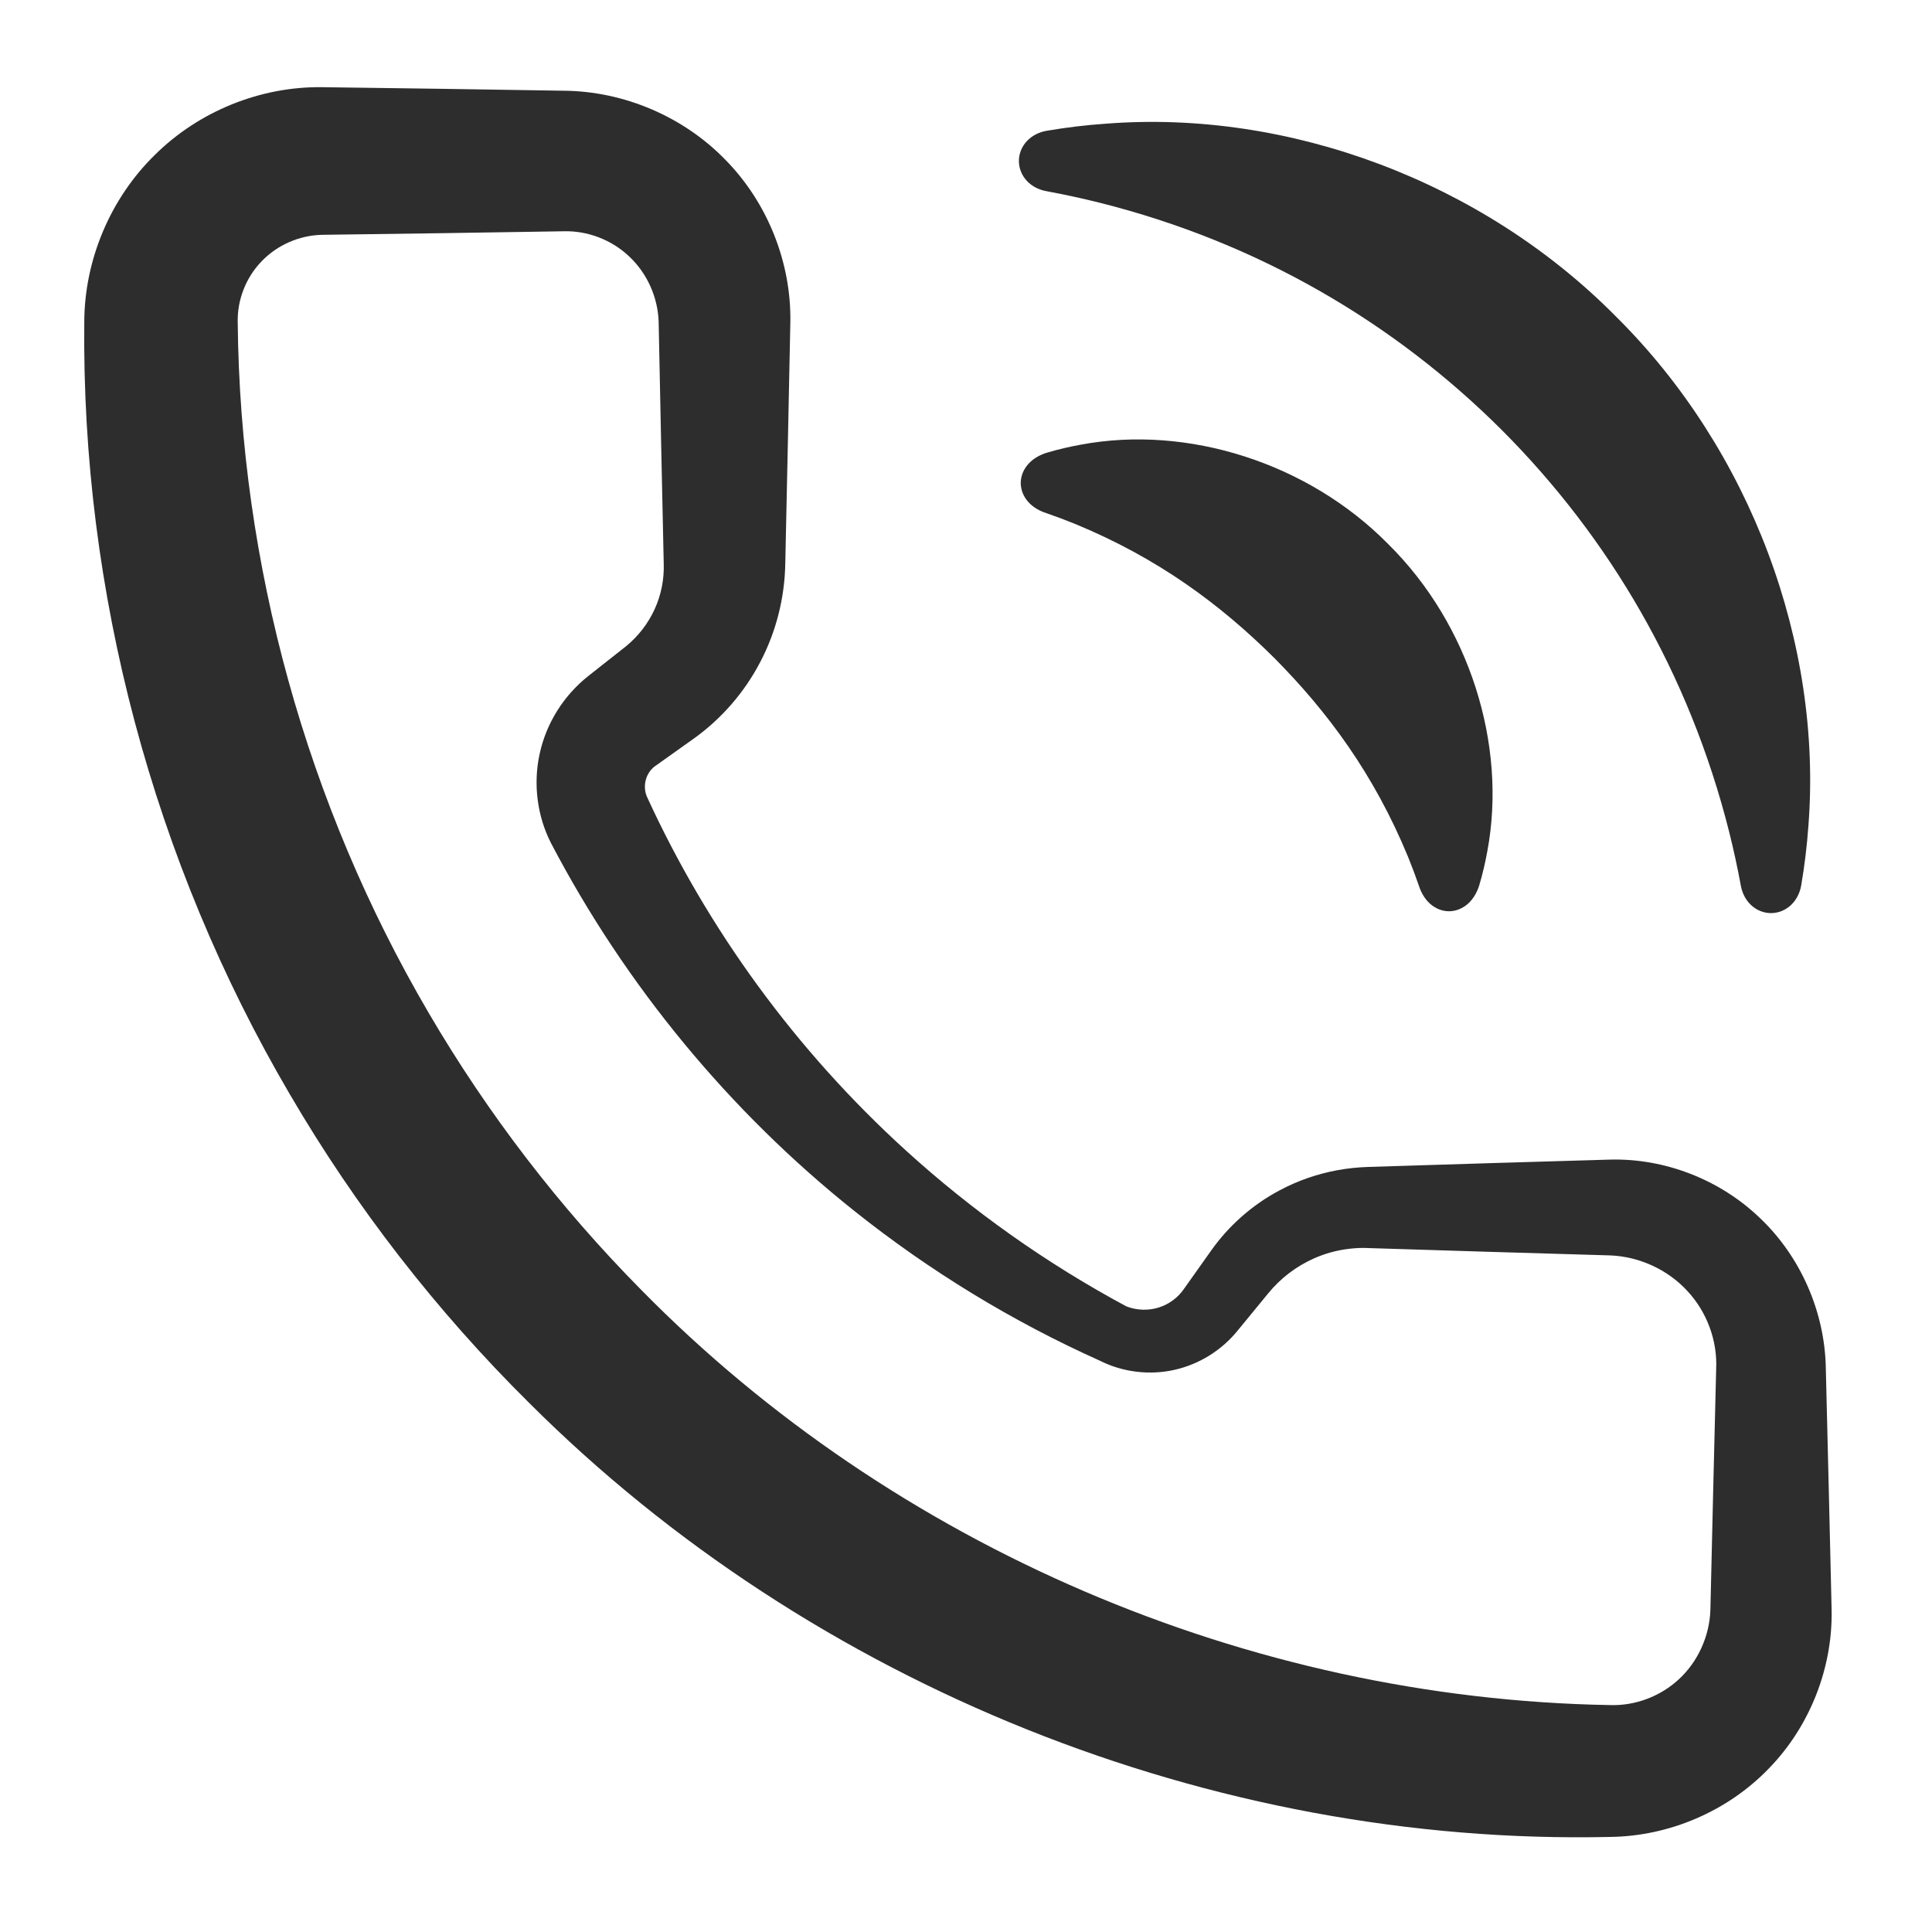 <svg width="24" height="24" viewBox="0 0 24 24" fill="none" xmlns="http://www.w3.org/2000/svg">
<path d="M13 1.625C12.909 1.641 12.822 1.683 12.757 1.752C12.693 1.82 12.657 1.909 12.657 2C12.657 2.091 12.693 2.18 12.757 2.248C12.822 2.317 12.909 2.359 13 2.375C13.226 2.417 13.448 2.465 13.667 2.52C15.64 3.017 17.324 4.013 18.657 5.343C18.657 5.343 18.657 5.343 18.657 5.343C19.987 6.676 20.983 8.36 21.48 10.333C21.535 10.552 21.583 10.774 21.625 11C21.641 11.091 21.683 11.178 21.752 11.243C21.82 11.307 21.909 11.343 22 11.343C22.091 11.343 22.18 11.307 22.248 11.243C22.317 11.178 22.359 11.091 22.375 11C22.417 10.755 22.447 10.506 22.465 10.255C22.639 7.996 21.75 5.59 20.071 3.929C20.071 3.929 20.071 3.929 20.071 3.929C18.41 2.25 16.004 1.361 13.745 1.536C13.494 1.553 13.245 1.583 13 1.625Z" fill="#2D2D2D"/>
<path d="M13 5.625C12.915 5.652 12.834 5.697 12.774 5.764C12.714 5.831 12.68 5.915 12.68 6C12.68 6.085 12.714 6.169 12.774 6.236C12.834 6.303 12.915 6.348 13 6.375C13.121 6.417 13.239 6.461 13.354 6.508C14.386 6.933 15.161 7.51 15.828 8.172C16.49 8.839 17.067 9.614 17.492 10.646C17.539 10.761 17.583 10.879 17.625 11C17.652 11.085 17.697 11.166 17.764 11.226C17.831 11.286 17.915 11.32 18 11.32C18.085 11.32 18.169 11.286 18.236 11.226C18.303 11.166 18.348 11.085 18.375 11C18.417 10.859 18.451 10.715 18.477 10.569C18.723 9.25 18.253 7.753 17.243 6.757C16.247 5.747 14.75 5.277 13.431 5.523C13.285 5.549 13.141 5.583 13 5.625Z" fill="#2D2D2D"/>
<path d="M13.989 16.227C13.884 16.454 13.78 16.682 13.675 16.909C13.953 17.046 14.281 17.086 14.588 17.017C14.896 16.949 15.181 16.772 15.381 16.521C15.505 16.37 15.628 16.22 15.752 16.069C15.907 15.879 16.102 15.731 16.317 15.635C16.461 15.57 16.614 15.529 16.769 15.512C16.846 15.503 16.923 15.5 17 15.504C18 15.536 19 15.566 20 15.595C20.368 15.609 20.721 15.775 20.962 16.038C21.205 16.299 21.334 16.654 21.319 17C21.294 18 21.27 19 21.247 20C21.236 20.327 21.091 20.642 20.858 20.858C20.626 21.075 20.309 21.192 20 21.181C15.496 21.104 11.097 19.206 7.971 16.029C6.949 14.996 6.059 13.836 5.326 12.584C3.809 9.996 2.981 7.009 2.953 4C2.947 3.726 3.054 3.449 3.248 3.248C3.44 3.046 3.716 2.923 4 2.917C5 2.904 6 2.89 7 2.873C7.295 2.864 7.596 2.977 7.815 3.185C8.036 3.391 8.173 3.69 8.182 4C8.202 5 8.223 6 8.245 7C8.252 7.192 8.214 7.388 8.133 7.566C8.052 7.745 7.928 7.905 7.773 8.031C7.62 8.152 7.467 8.273 7.314 8.393C7.003 8.637 6.787 8.983 6.705 9.359C6.621 9.734 6.672 10.135 6.845 10.474C7.772 12.245 9.065 13.808 10.608 15.039C11.547 15.789 12.579 16.417 13.667 16.905C13.777 16.68 13.887 16.456 13.997 16.231C13.001 15.696 12.076 15.041 11.248 14.287C9.887 13.049 8.79 11.543 8.034 9.892C8.006 9.822 8.004 9.742 8.027 9.672C8.049 9.602 8.096 9.542 8.155 9.505C8.309 9.395 8.468 9.282 8.627 9.169C8.967 8.924 9.25 8.597 9.445 8.222C9.641 7.848 9.748 7.426 9.755 7C9.777 6 9.798 5 9.818 4C9.83 3.262 9.536 2.519 9.013 1.987C8.494 1.451 7.753 1.132 7 1.127C6 1.11 5 1.096 4 1.083C3.235 1.073 2.47 1.382 1.924 1.924C1.373 2.462 1.049 3.226 1.047 4C1.011 7.345 1.903 10.701 3.6 13.593C4.418 14.994 5.421 16.286 6.573 17.427C10.095 20.945 15.068 22.93 20 22.819C20.739 22.811 21.464 22.497 21.971 21.971C22.482 21.448 22.767 20.721 22.753 20C22.73 19 22.706 18 22.681 17C22.67 16.297 22.367 15.611 21.866 15.134C21.368 14.653 20.68 14.387 20 14.405C19 14.434 18 14.464 17 14.496C16.871 14.5 16.743 14.513 16.617 14.536C16.364 14.582 16.119 14.667 15.894 14.788C15.556 14.967 15.264 15.226 15.046 15.534C14.935 15.691 14.822 15.85 14.709 16.009C14.636 16.117 14.524 16.202 14.395 16.242C14.266 16.283 14.12 16.279 13.989 16.227ZM13.675 16.909L13.989 16.227L13.667 16.905L13.675 16.909Z" fill="#2D2D2D"/>
</svg>
